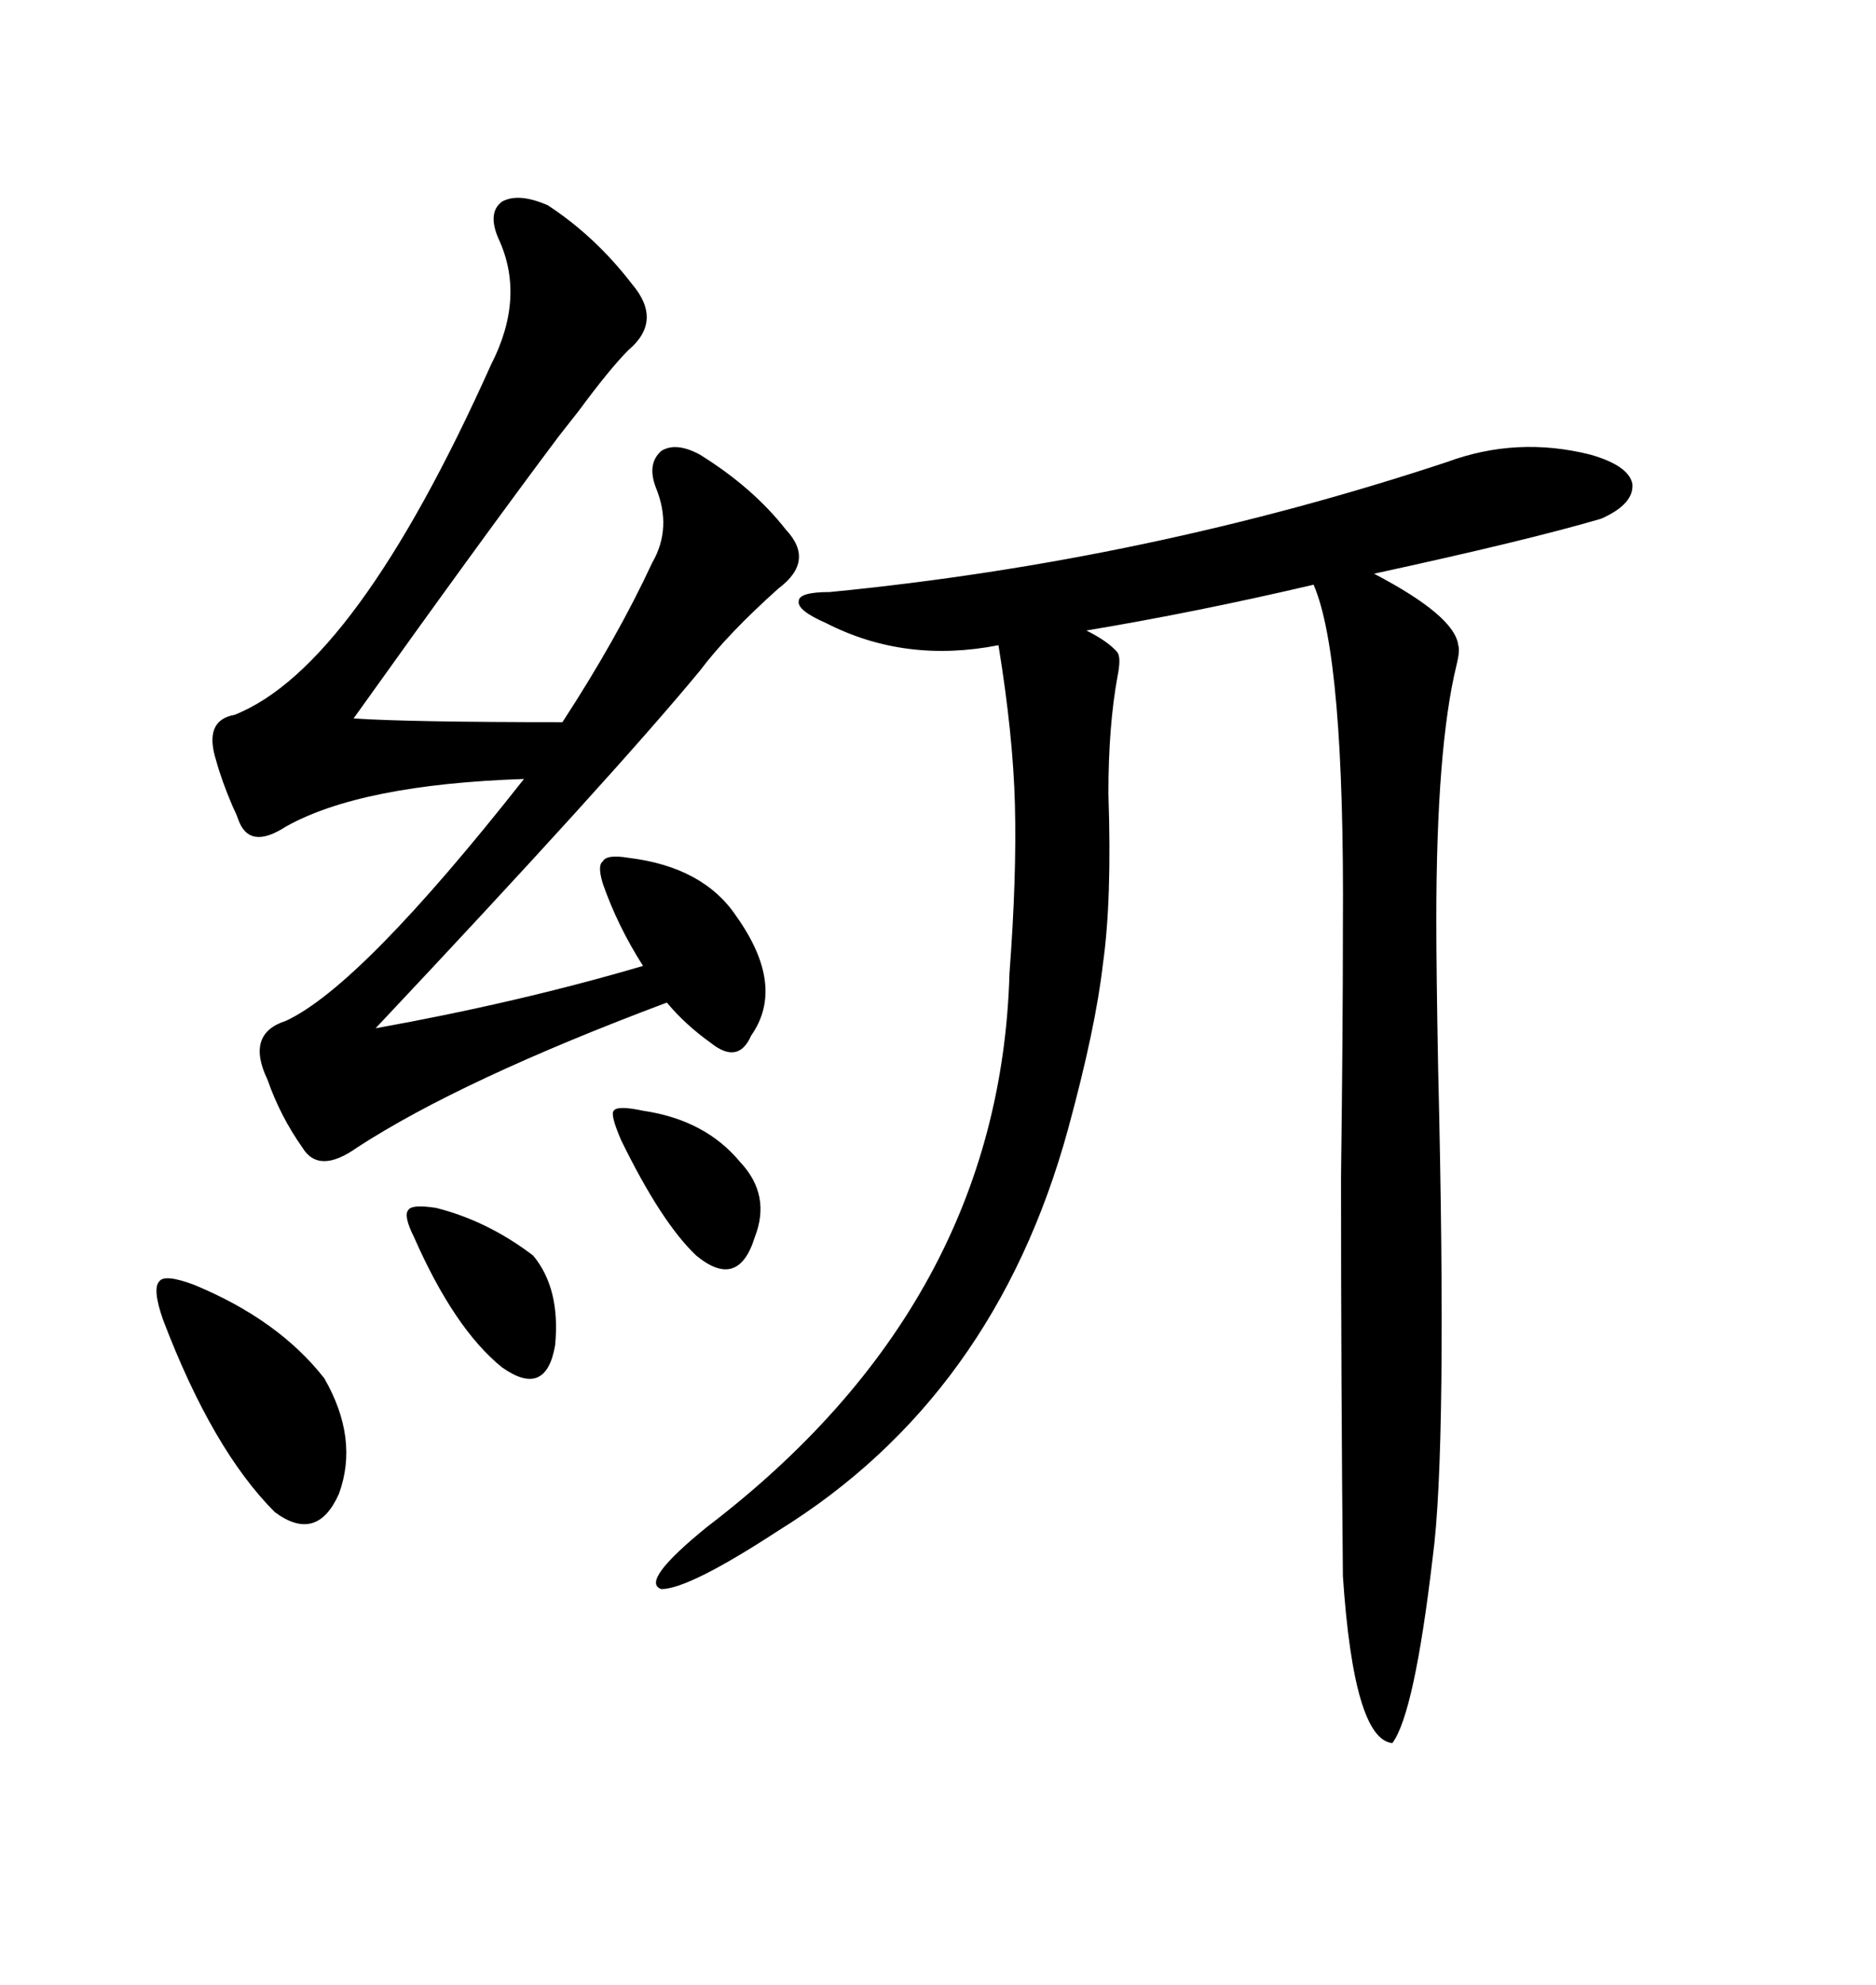 <svg xmlns="http://www.w3.org/2000/svg" xmlns:xlink="http://www.w3.org/1999/xlink" width="300" height="317.285"><path d="M231.45 73.83L231.45 73.83Q242.58 69.73 254.30 72.66L254.30 72.66Q260.45 74.41 261.04 77.34L261.04 77.34Q261.33 80.57 256.05 82.91L256.05 82.91Q244.04 86.43 219.73 91.70L219.73 91.70Q232.62 98.44 233.20 103.13L233.20 103.13Q233.50 104.00 232.91 106.35L232.91 106.35Q229.69 119.53 229.69 147.07L229.69 147.07Q229.69 155.27 229.98 170.80L229.98 170.80Q231.45 231.74 229.10 249.02L229.10 249.02Q226.17 273.93 222.66 278.61L222.66 278.61Q216.50 278.03 214.75 251.95L214.75 251.95Q214.45 221.19 214.45 188.09L214.45 188.09Q214.75 164.94 214.75 148.24L214.75 148.24Q215.04 104.88 210.06 93.46L210.06 93.46Q191.31 97.85 173.73 100.78L173.73 100.78Q177.25 102.54 178.71 104.30L178.71 104.30Q179.30 105.18 178.71 108.11L178.71 108.11Q177.25 116.02 177.25 126.86L177.25 126.86Q177.83 143.85 176.37 154.10L176.37 154.10Q175.20 164.36 170.80 180.47L170.80 180.47Q159.08 223.24 124.51 244.63L124.51 244.63Q110.16 254.00 105.76 254.00L105.76 254.00Q102.25 252.83 113.09 244.04L113.09 244.04Q159.96 208.30 161.43 155.57L161.43 155.57Q162.60 140.04 162.30 128.61L162.30 128.61Q162.01 117.48 159.67 103.13L159.67 103.13Q144.73 106.05 132.13 99.61L132.13 99.61Q127.44 97.56 127.73 96.09L127.73 96.09Q127.73 94.63 132.71 94.63L132.71 94.63Q183.69 89.65 231.45 73.83ZM87.60 32.81L87.60 32.81Q95.21 37.79 101.07 45.41L101.07 45.41Q106.05 51.27 100.49 55.96L100.49 55.96Q97.56 58.89 92.58 65.63L92.58 65.63Q90.53 68.26 89.36 69.73L89.36 69.73Q77.05 86.13 56.54 114.84L56.54 114.84Q65.63 115.43 89.94 115.43L89.94 115.43Q98.73 101.95 104.30 89.94L104.30 89.94Q107.52 84.38 104.88 77.93L104.88 77.93Q103.42 74.12 105.76 72.07L105.76 72.07Q108.11 70.61 111.91 72.66L111.91 72.66Q120.41 77.93 125.68 84.67L125.68 84.67Q130.37 89.65 124.51 94.04L124.51 94.04Q116.31 101.37 111.91 107.23L111.91 107.23Q97.85 124.22 60.06 164.36L60.06 164.36Q82.91 160.25 102.83 154.39L102.83 154.39Q98.73 147.95 96.39 141.21L96.39 141.21Q95.51 138.28 96.39 137.70L96.39 137.70Q96.97 136.52 100.49 137.11L100.49 137.11Q112.50 138.57 117.77 146.48L117.77 146.48Q125.68 157.62 120.12 165.53L120.12 165.53Q118.07 170.21 113.67 166.70L113.67 166.70Q109.57 163.77 106.64 160.25L106.64 160.25Q73.83 172.56 57.13 183.40L57.13 183.40Q50.98 187.79 48.34 183.40L48.34 183.40Q44.82 178.42 42.77 172.56L42.77 172.56Q39.26 165.23 45.70 163.18L45.70 163.18Q57.71 157.62 83.79 124.51L83.79 124.51Q57.71 125.39 45.70 132.13L45.70 132.13Q39.84 135.94 38.09 130.96L38.09 130.96Q37.79 130.08 37.21 128.91L37.21 128.91Q35.45 124.80 34.57 121.58L34.57 121.58Q32.52 115.14 37.50 114.26L37.50 114.26Q56.84 106.64 78.52 58.30L78.52 58.30Q84.08 47.46 79.69 38.09L79.69 38.09Q77.93 33.98 80.27 32.23L80.27 32.23Q82.91 30.76 87.60 32.81ZM31.05 205.37L31.05 205.37Q44.53 210.94 51.86 220.31L51.86 220.31Q57.42 229.98 54.20 238.77L54.20 238.77Q50.68 246.68 43.95 241.70L43.95 241.70Q33.98 231.74 26.07 210.94L26.07 210.94Q24.32 205.96 25.49 204.79L25.49 204.79Q26.37 203.61 31.05 205.37ZM69.73 193.07L69.73 193.07Q77.93 195.12 85.25 200.68L85.25 200.68Q89.65 205.96 88.77 215.04L88.77 215.04Q87.30 223.54 80.27 218.55L80.27 218.55Q72.66 212.40 66.21 197.75L66.21 197.75Q64.45 194.24 65.33 193.36L65.33 193.36Q65.92 192.48 69.73 193.07ZM102.83 177.54L102.83 177.54Q112.79 179.00 118.36 185.74L118.36 185.74Q123.34 191.02 120.70 197.75L120.70 197.75Q118.07 206.25 111.33 200.68L111.33 200.68Q105.76 195.41 99.32 182.23L99.32 182.23Q97.56 178.13 98.14 177.54L98.14 177.54Q98.73 176.66 102.83 177.54Z"/></svg>